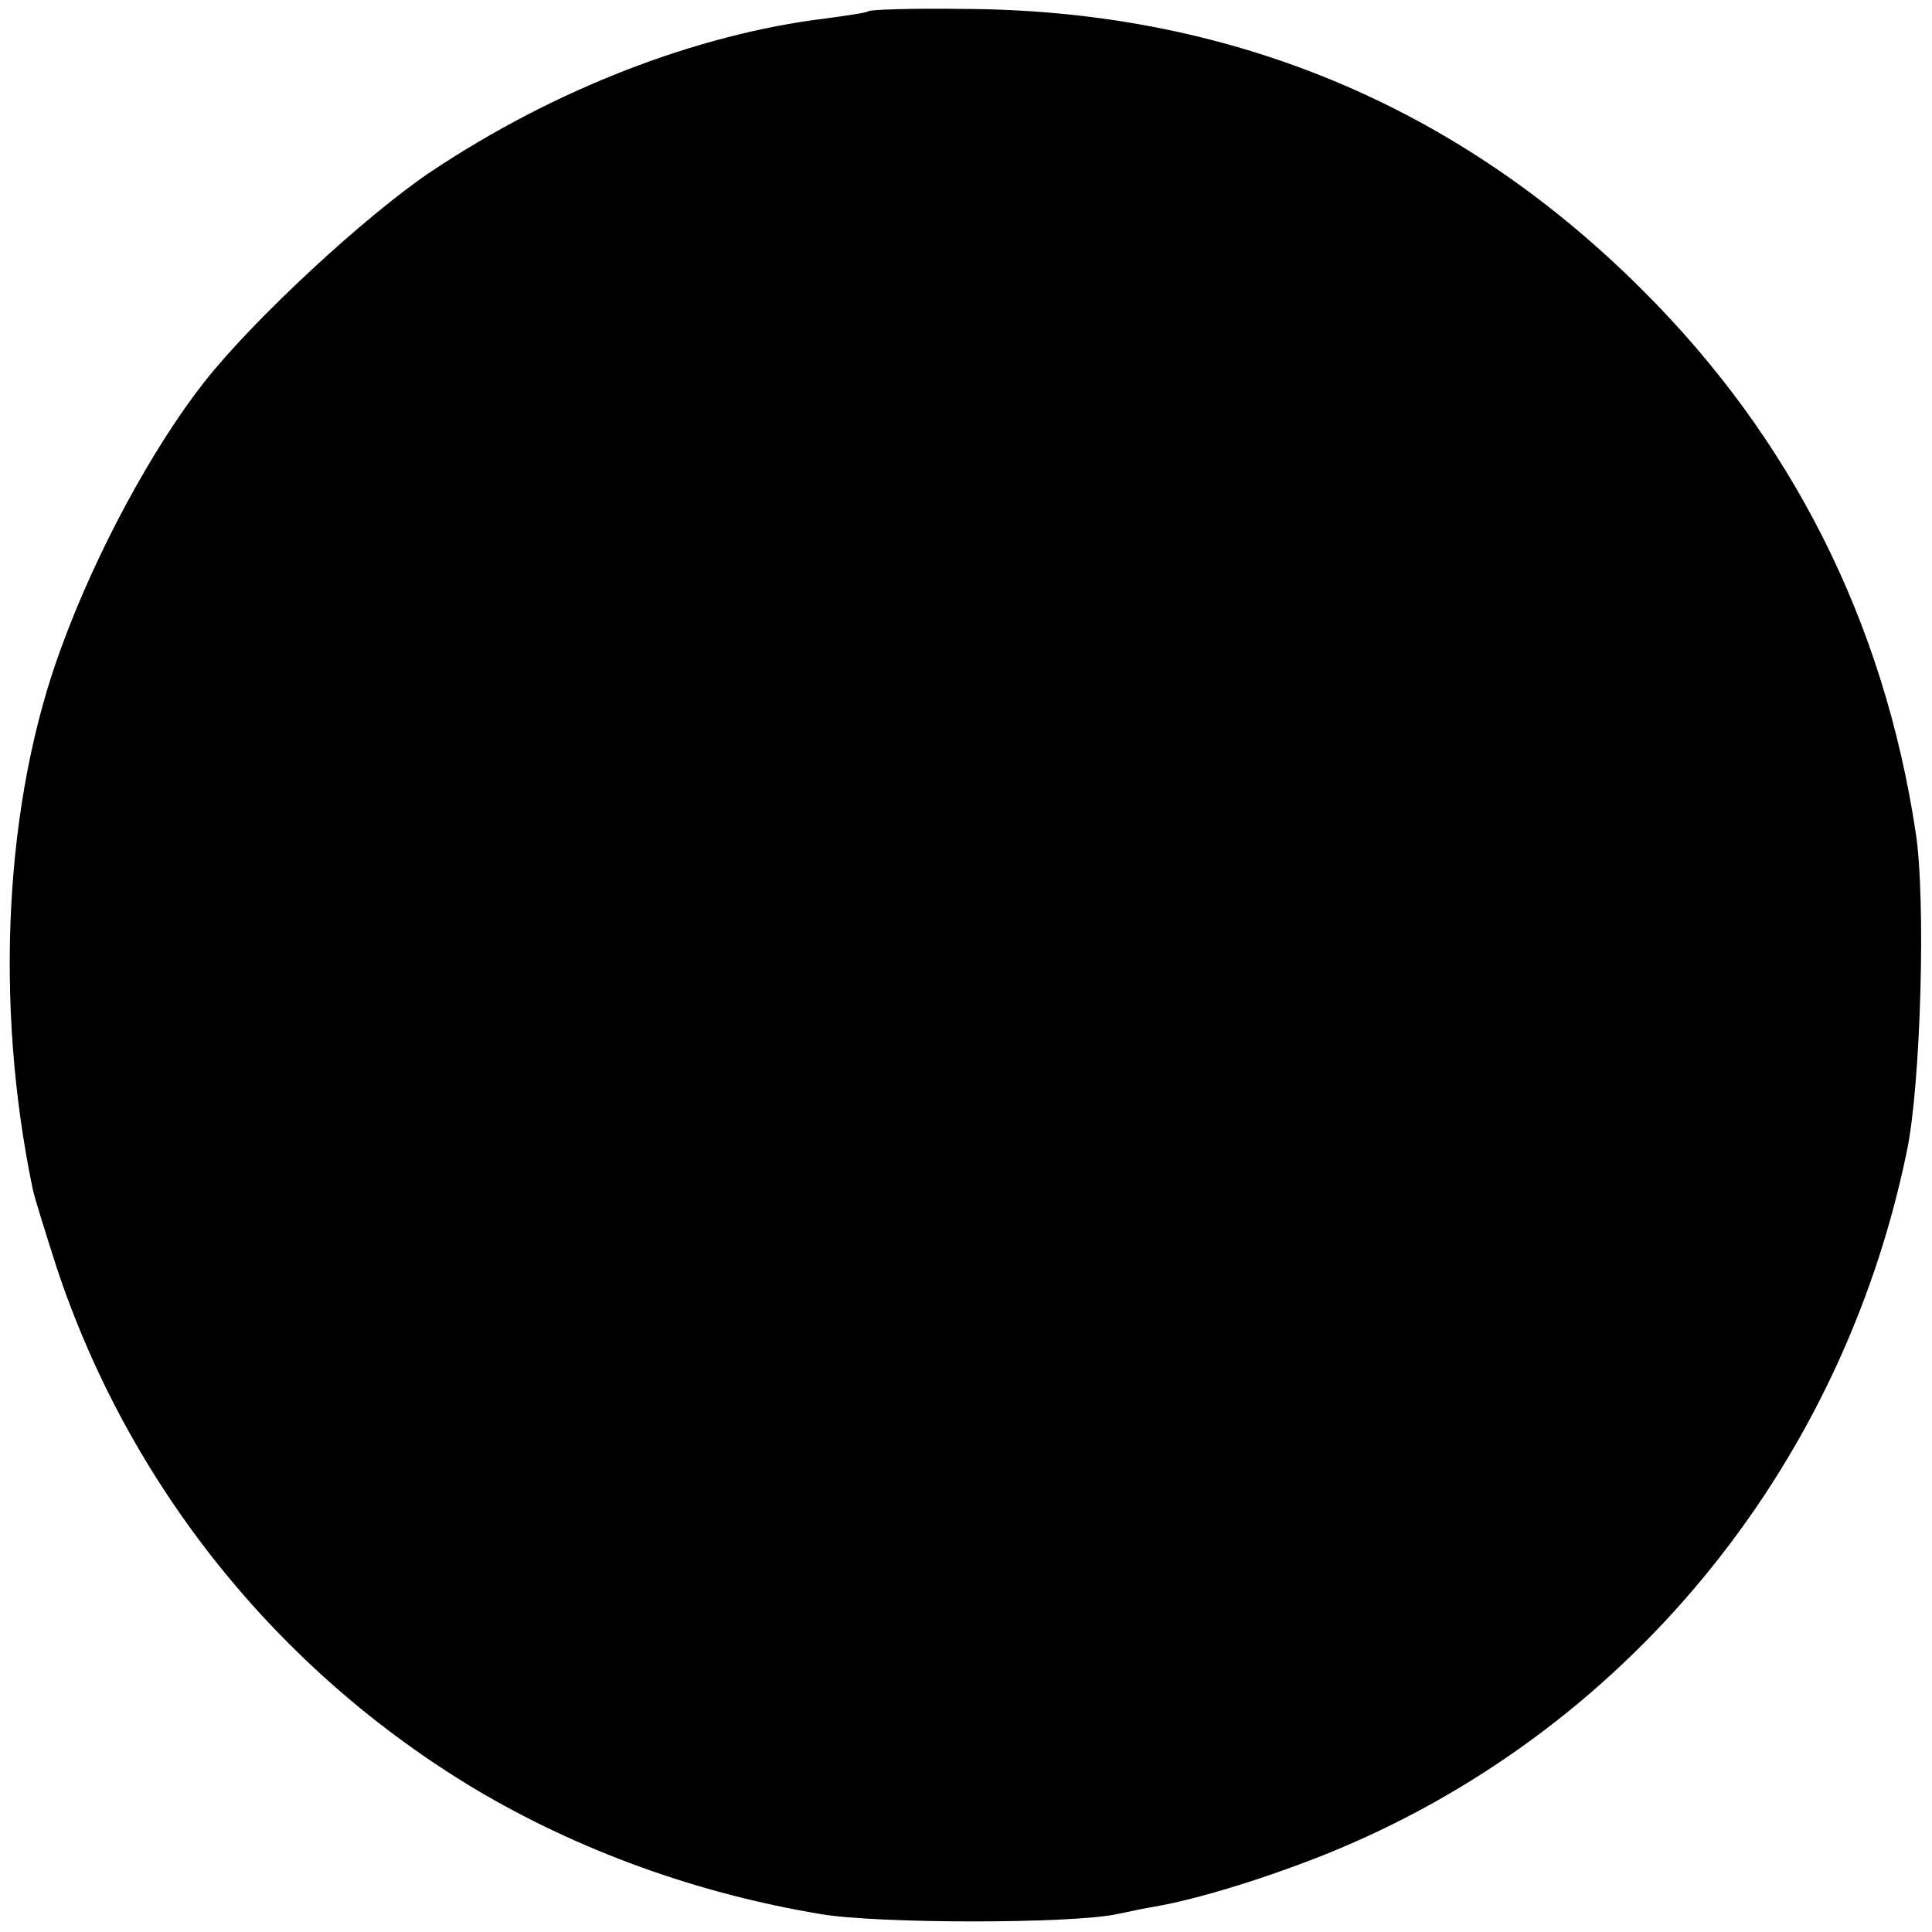<svg version="1" xmlns="http://www.w3.org/2000/svg" width="346.667" height="346.667" viewBox="0 0 260 260"><path d="M116.9 1.5c-.2.2-2.9.6-5.9 1C93.8 4.6 74.6 12 58 23.1 49.2 29 34.1 43 27.5 51.4c-7 8.9-14.6 23-19.2 35.6-7.7 20.7-9.1 48-3.9 73 .3 1.4 1.8 6.1 3.2 10.5 9.7 29.3 29.7 54.3 56.4 70.3 13.8 8.2 29.7 14 46.5 16.8 7.8 1.3 33.6 1.3 39.8 0 1.5-.3 3.7-.8 5-1 5.9-1 15.2-3.9 23.2-7.1 39.9-16.1 69.2-51.4 78.1-94.5 1.9-8.9 2.6-34.1 1.2-43-4.3-28.4-16.7-53-36.8-73-24.9-24.9-55.8-37.7-91.5-37.8-6.7-.1-12.4.1-12.6.3z"/></svg>
